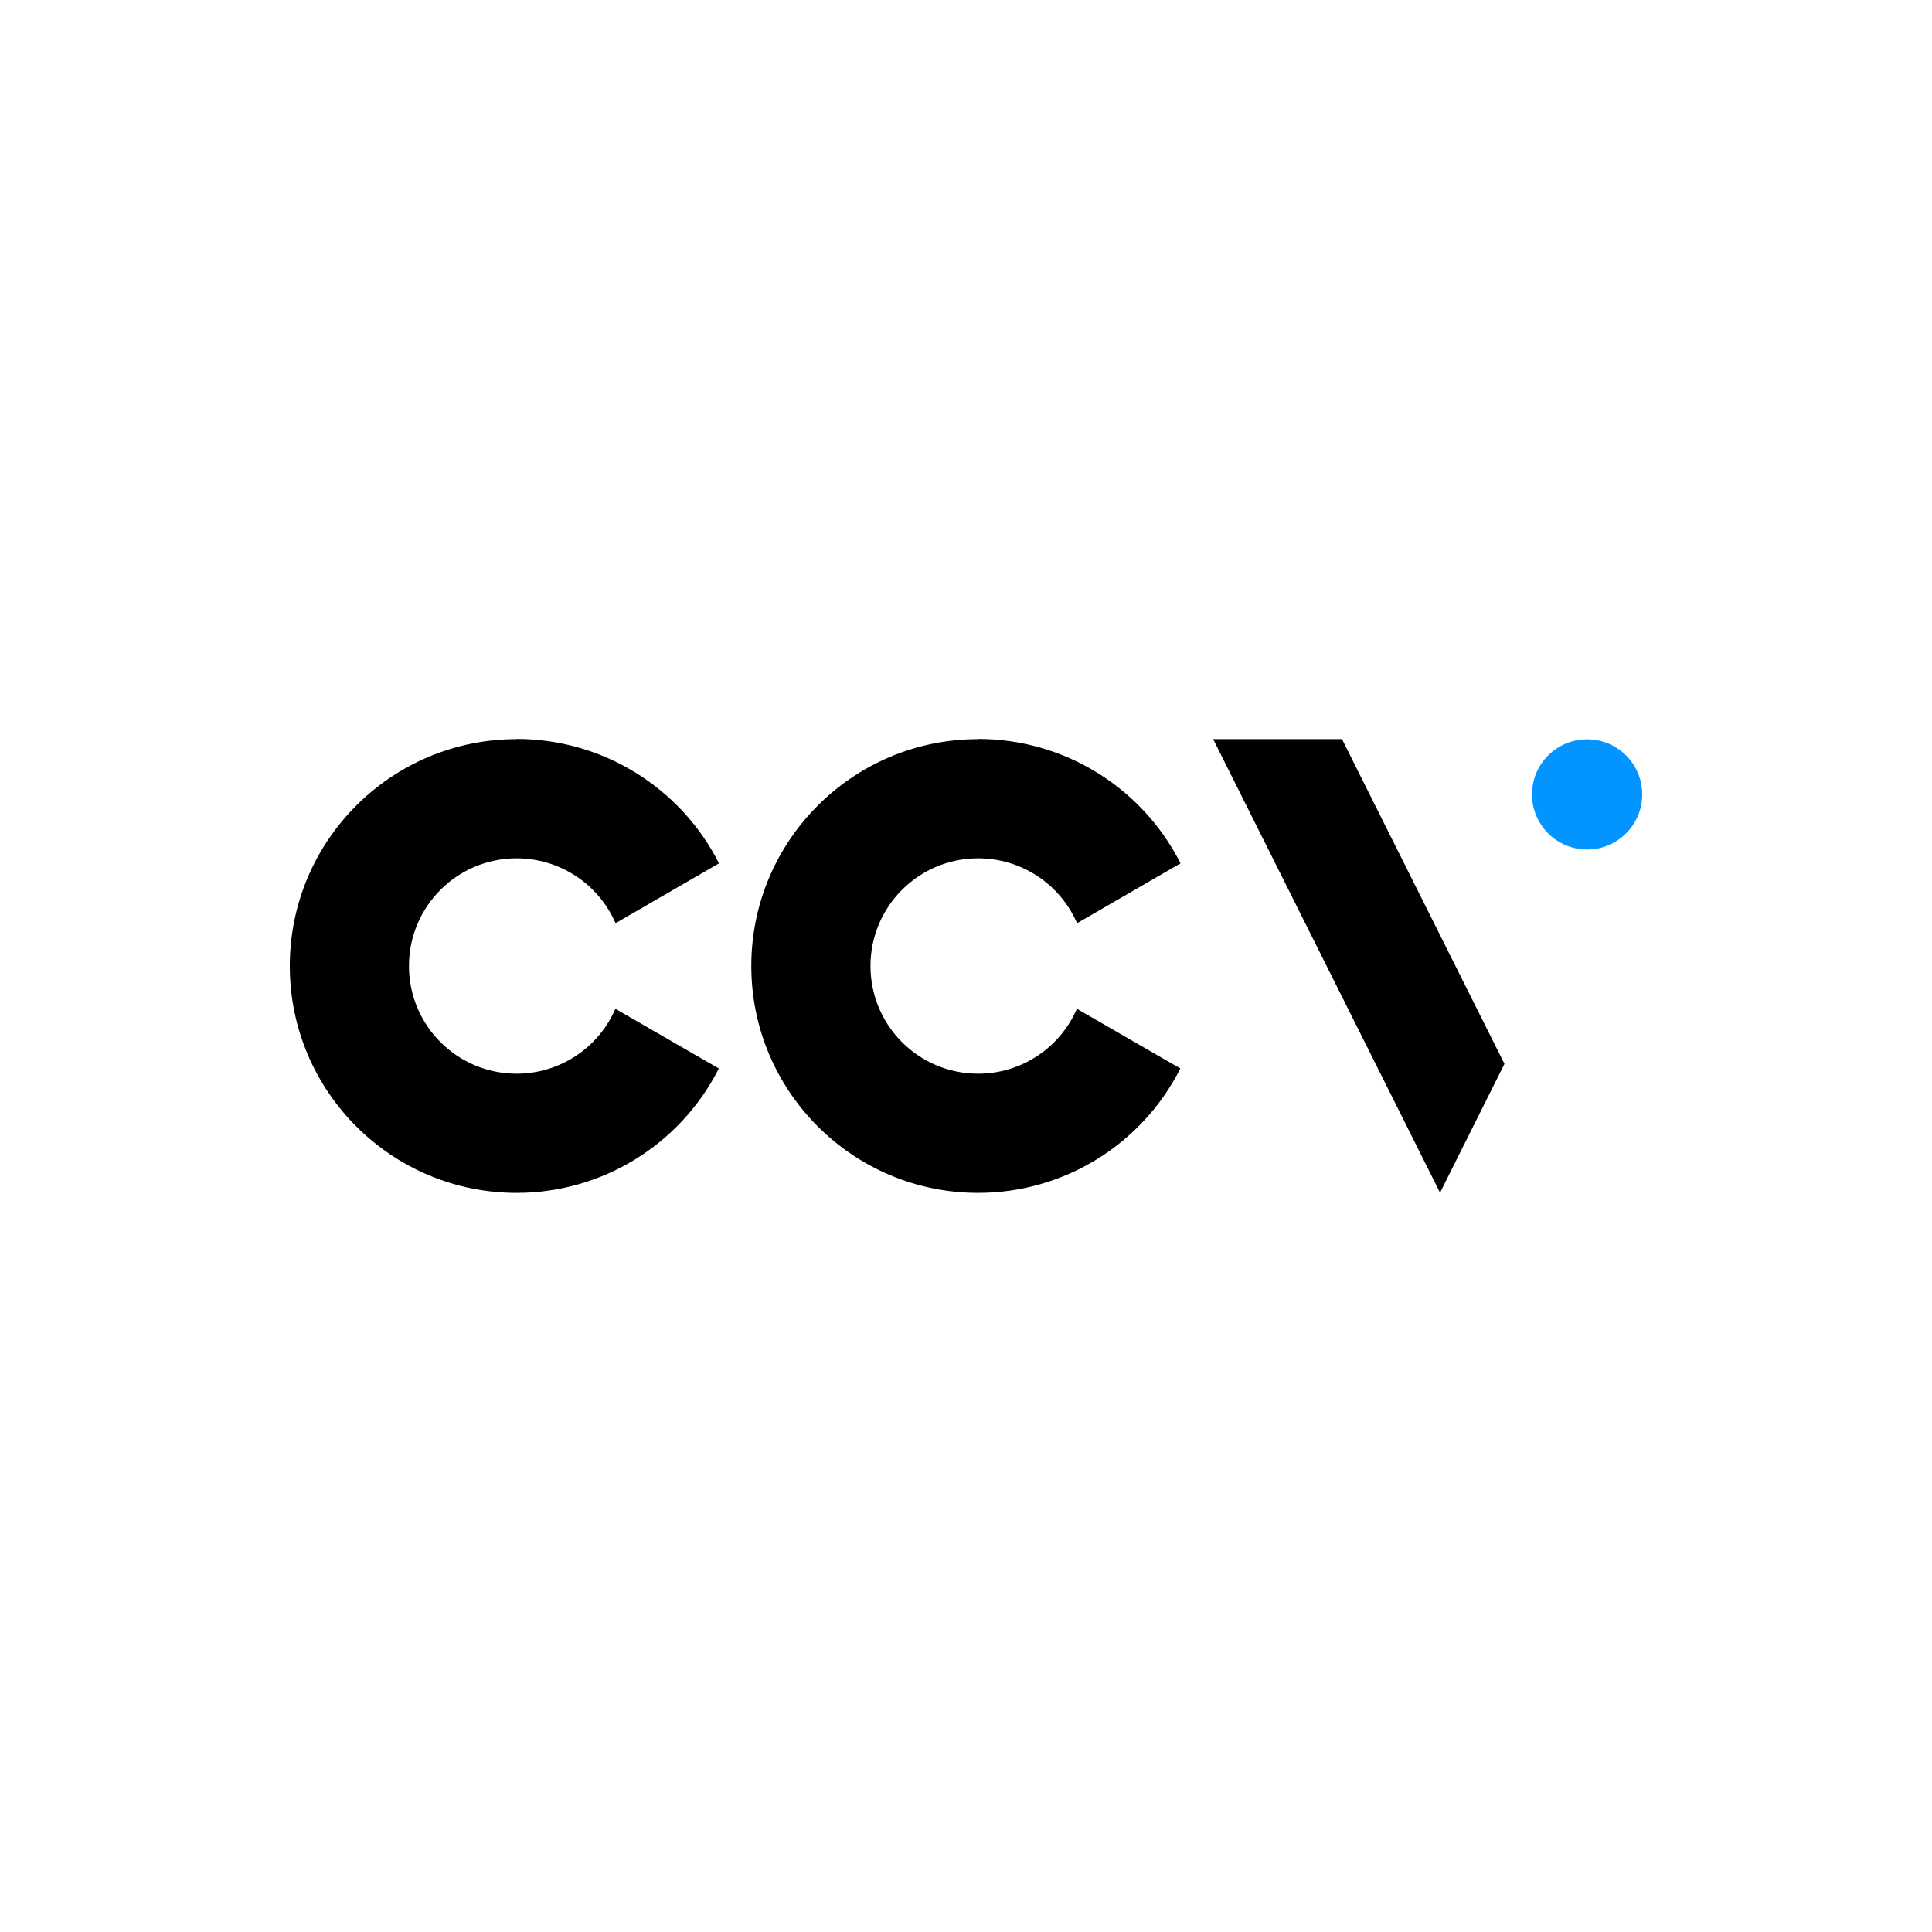 <?xml version="1.0" encoding="UTF-8"?>
<svg xmlns="http://www.w3.org/2000/svg" id="svg22" viewBox="0 0 1000 1000">
  <defs>
    <style>
      .cls-1 {
        fill: #fff;
      }

      .cls-2 {
        fill: #0395ff;
      }
    </style>
  </defs>
  <rect class="cls-1" width="1000" height="1000"></rect>
  <g id="g202">
    <g id="g1901">
      <g id="g1081">
        <path id="path354" d="M506.3,382.57c-64.84,0-117.43,52.59-117.43,117.43h0c0,64.84,52.59,117.43,117.43,117.43,44.27,0,84.7-24.94,104.65-64.4l-13.39-7.7-40.16-23.19c-8.84,20.39-28.88,33.6-51.1,33.6-30.8,0-55.74-24.94-55.74-55.74s24.94-55.74,55.74-55.74h0c22.22,0,42.35,13.21,51.19,33.6l40.07-23.19,13.48-7.79c-19.95-39.46-60.46-64.4-104.74-64.4h0v.09Z"></path>
        <path id="path354-8" d="M267.42,382.57c-64.84,0-117.42,52.59-117.42,117.43h0c0,64.84,52.59,117.43,117.42,117.43,44.27,0,84.7-24.94,104.65-64.4l-13.39-7.7-40.16-23.19c-8.84,20.39-28.88,33.6-51.1,33.6-30.8,0-55.74-24.94-55.74-55.74s24.94-55.74,55.74-55.74h0c22.22,0,42.35,13.21,51.19,33.6l40.07-23.19,13.47-7.79c-19.95-39.46-60.46-64.4-104.74-64.4h0v.09Z"></path>
        <circle id="path584" class="cls-2" cx="821.48" cy="411.18" r="28.52"></circle>
        <path id="rect1052" d="M627.93,382.57l117.43,234.76,33.34-66.68-84.09-168.09h-66.68Z"></path>
      </g>
    </g>
  </g>
</svg>
